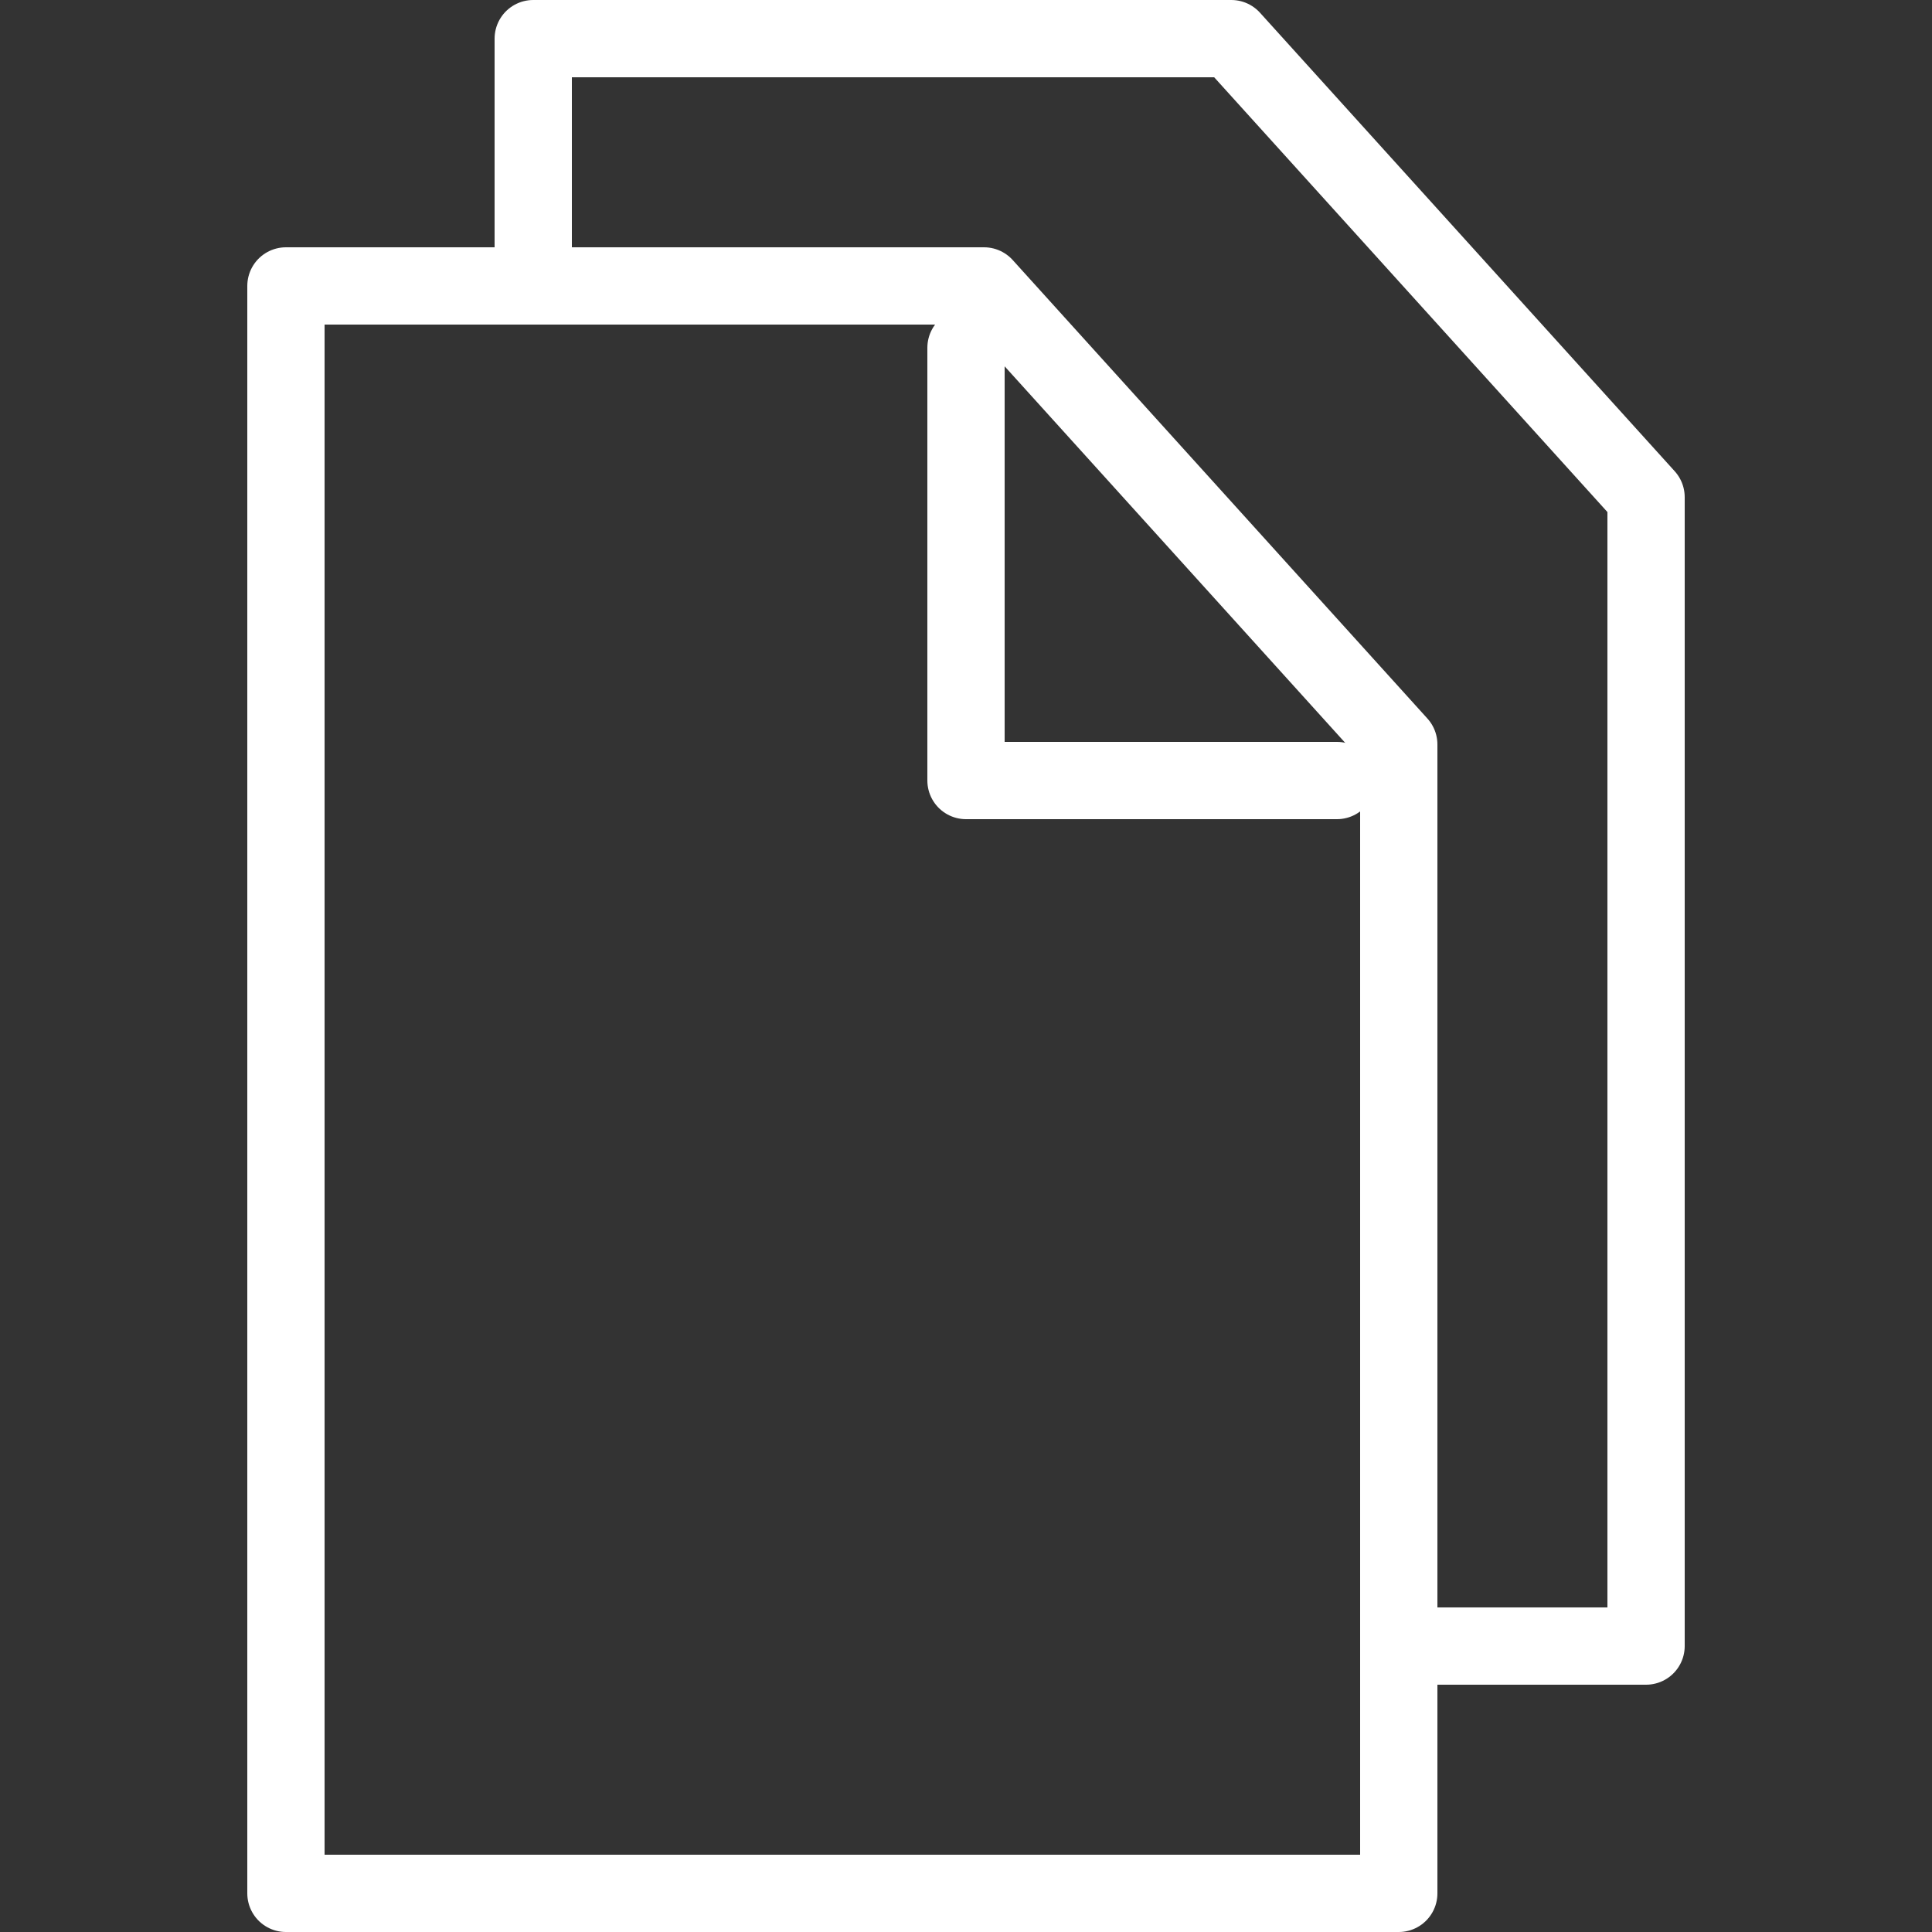 <?xml version="1.0" encoding="utf-8"?>
<svg version="1.1" xmlns="http://www.w3.org/2000/svg" xmlns:xlink="http://www.w3.org/1999/xlink" x="0px" y="0px" viewBox="0 0 75 75" style="enable-background:new 0 0 75 75;" xml:space="preserve">
<rect x="0" y="0" width="75" height="75" fill="#333333" stroke="none"/>
<style type="text/css">
	.st0{fill:none;stroke:#FFFFFF;stroke-width:3;stroke-linejoin:round;stroke-miterlimit:10;}
	.st1{fill:none;stroke:#FFFFFF;stroke-width:3;stroke-linecap:round;stroke-linejoin:round;stroke-miterlimit:10;}
</style>
<g>
	<polygon class="st0" points="11.1,73.5 21.9,73.5 32.7,73.5 43.5,73.5 54.3,73.5 54.3,57.9 54.3,42.3 54.3,28.9 38.2,11.1 
		32.7,11.1 21.9,11.1 11.1,11.1 11.1,26.7 11.1,42.3 11.1,57.9 	"/>
	<polyline class="st1" points="37.5,13.5 37.5,30.3 51.9,30.3 	"/>
	<polyline class="st0" points="54,63.9 63.9,63.9 63.9,48.3 63.9,32.7 63.9,19.3 47.8,1.5 42.3,1.5 31.5,1.5 20.7,1.5 20.7,11 	"/>
</g>
</svg>
